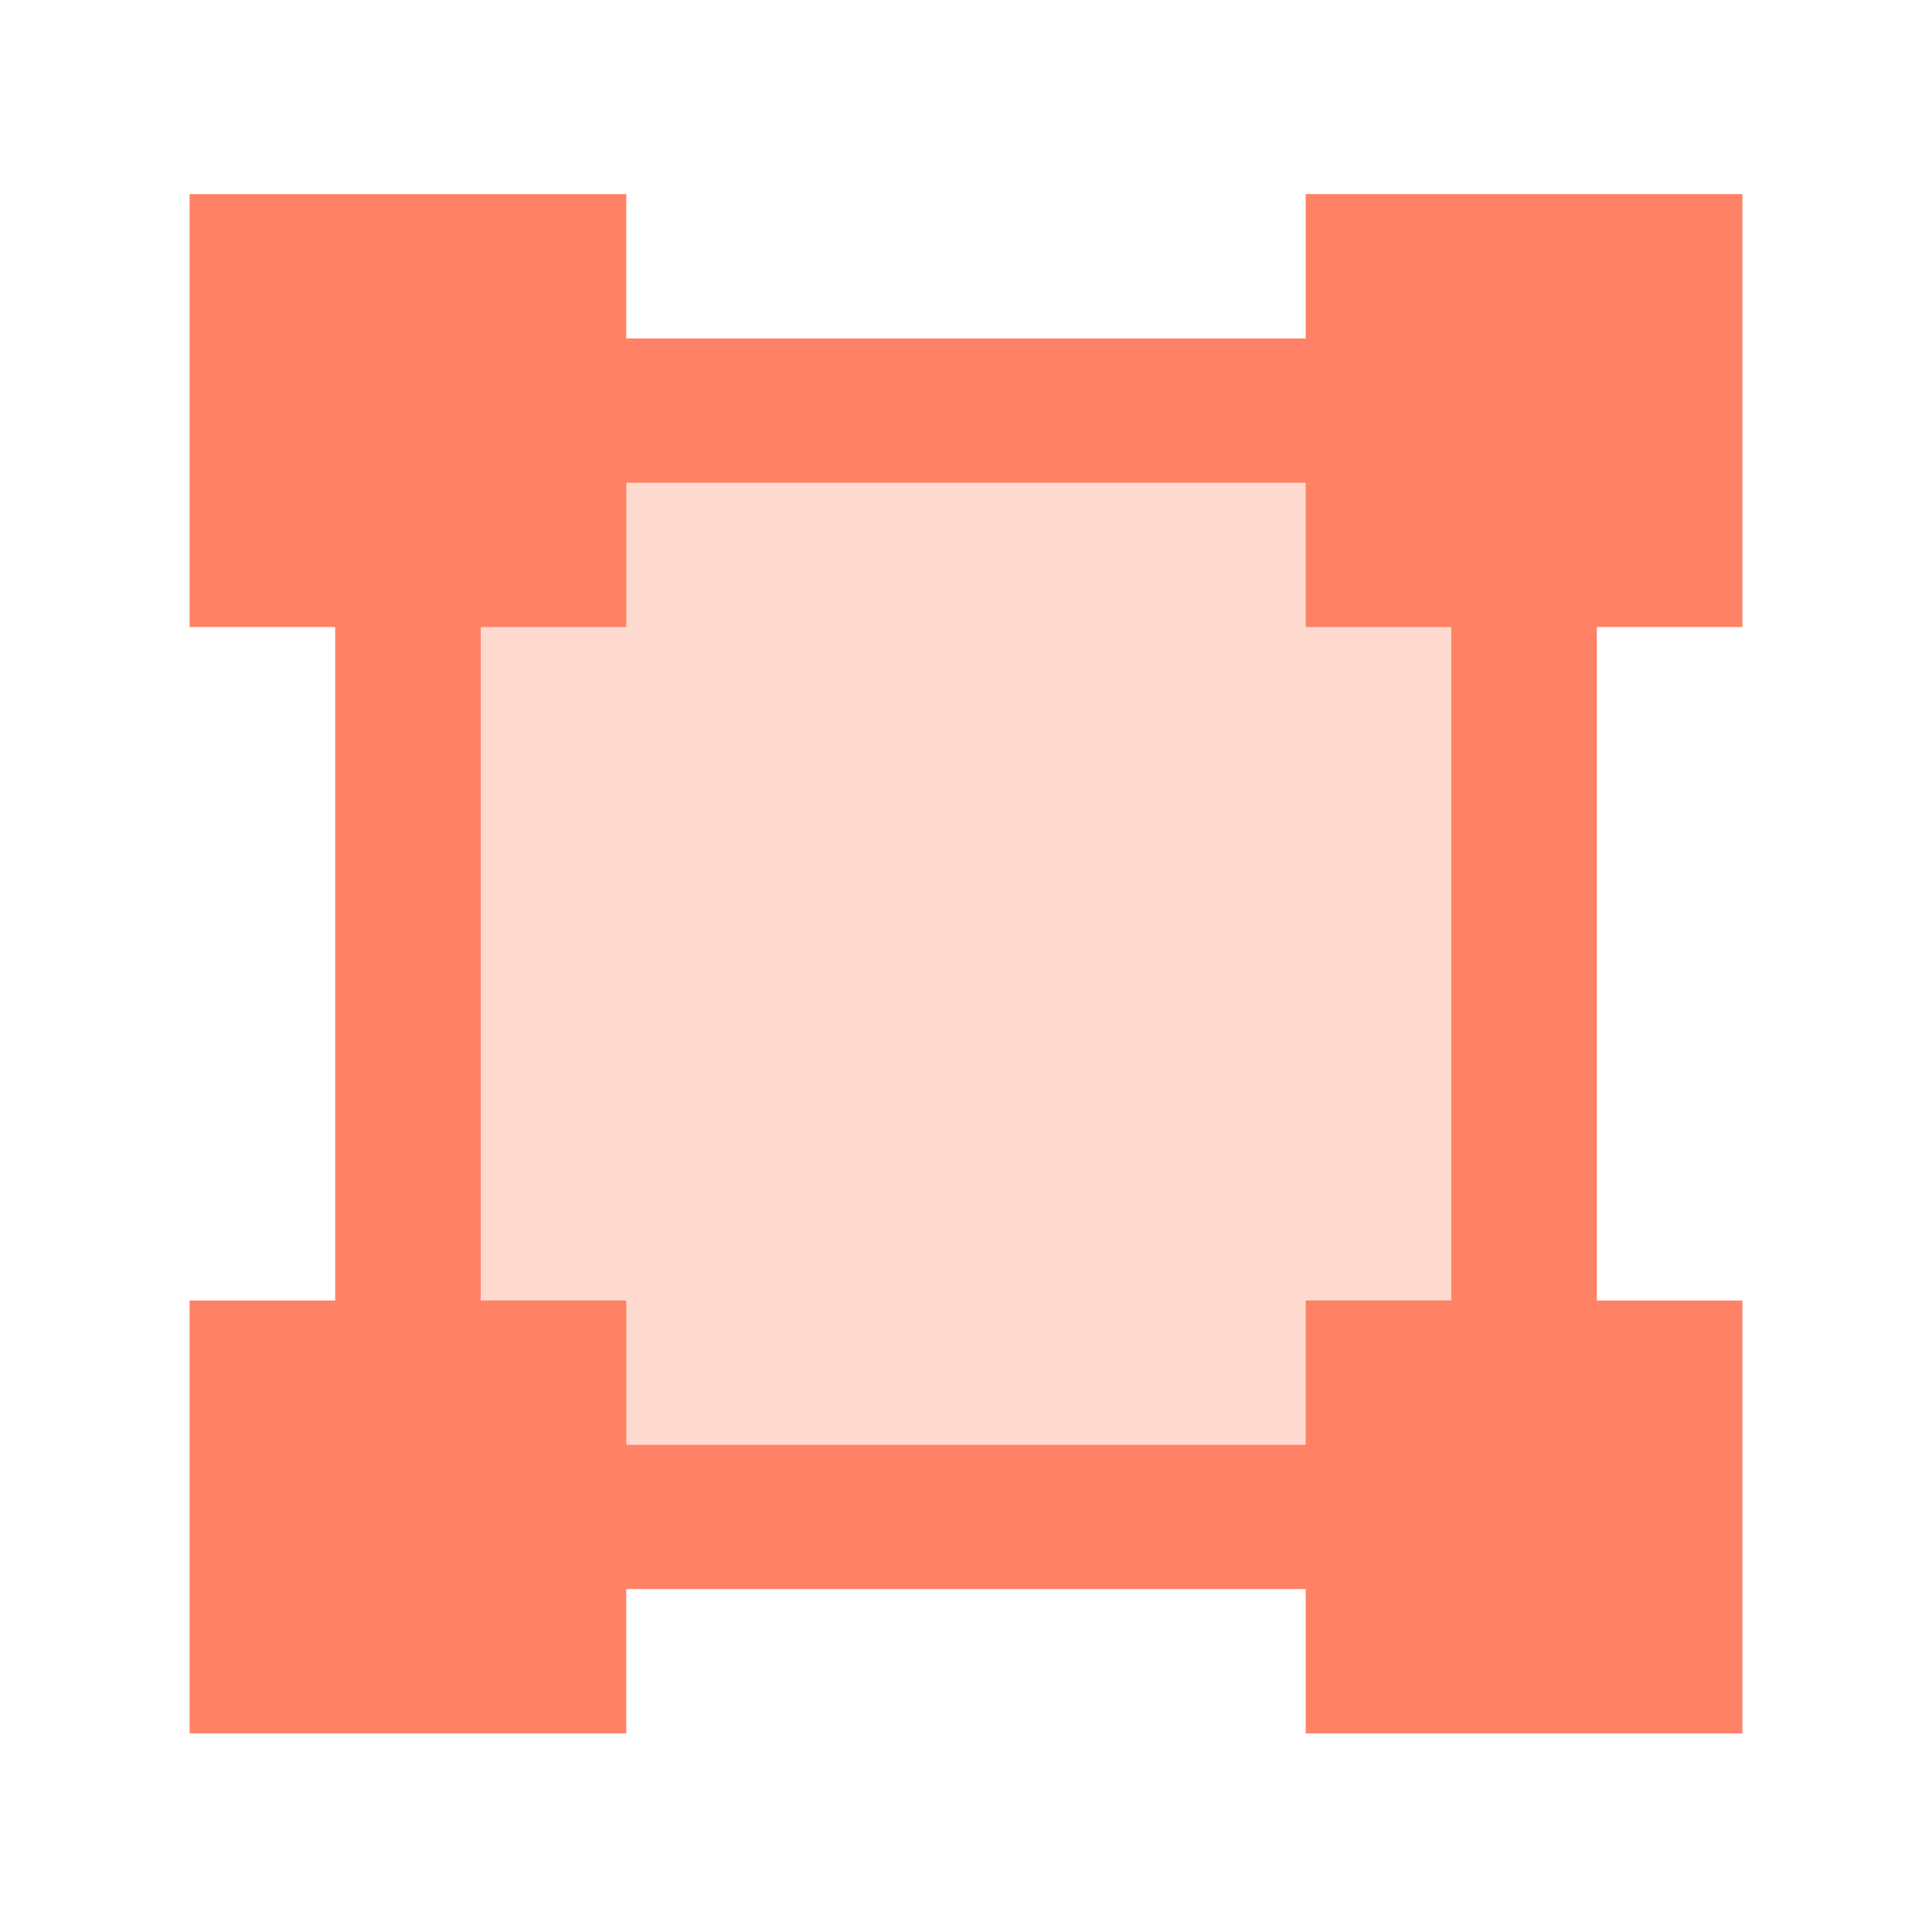 <svg width="256" height="256" fill="none" xmlns="http://www.w3.org/2000/svg"><g clip-path="url(#a)"><path d="M74.953 180.284v17.528h106.093v-17.528h17.682V75.116h-17.682V57.588H74.953v17.528H57.27v105.168h17.683Z" fill="#FFDAD1"/><path fill-rule="evenodd" clip-rule="evenodd" d="M230.877 83.084h-57.869V25.719h57.869v57.365Zm-147.886 0H25.12V25.72h57.87v19.122h90.016v19.121H82.991v19.121ZM25.12 229.683h57.87v-19.124h90.016v-19.121H82.991v-19.12H63.703V83.086h-19.29v89.232H25.122v57.365Zm205.756 0h-57.869v-57.365H192.3V83.086h19.29v89.232h19.287v57.365Z" fill="#FF8267"/></g><defs><clipPath id="a"><path fill="#fff" transform="translate(25.122 25.72)" d="M0 0h205.757v203.963H0z"/></clipPath></defs></svg>